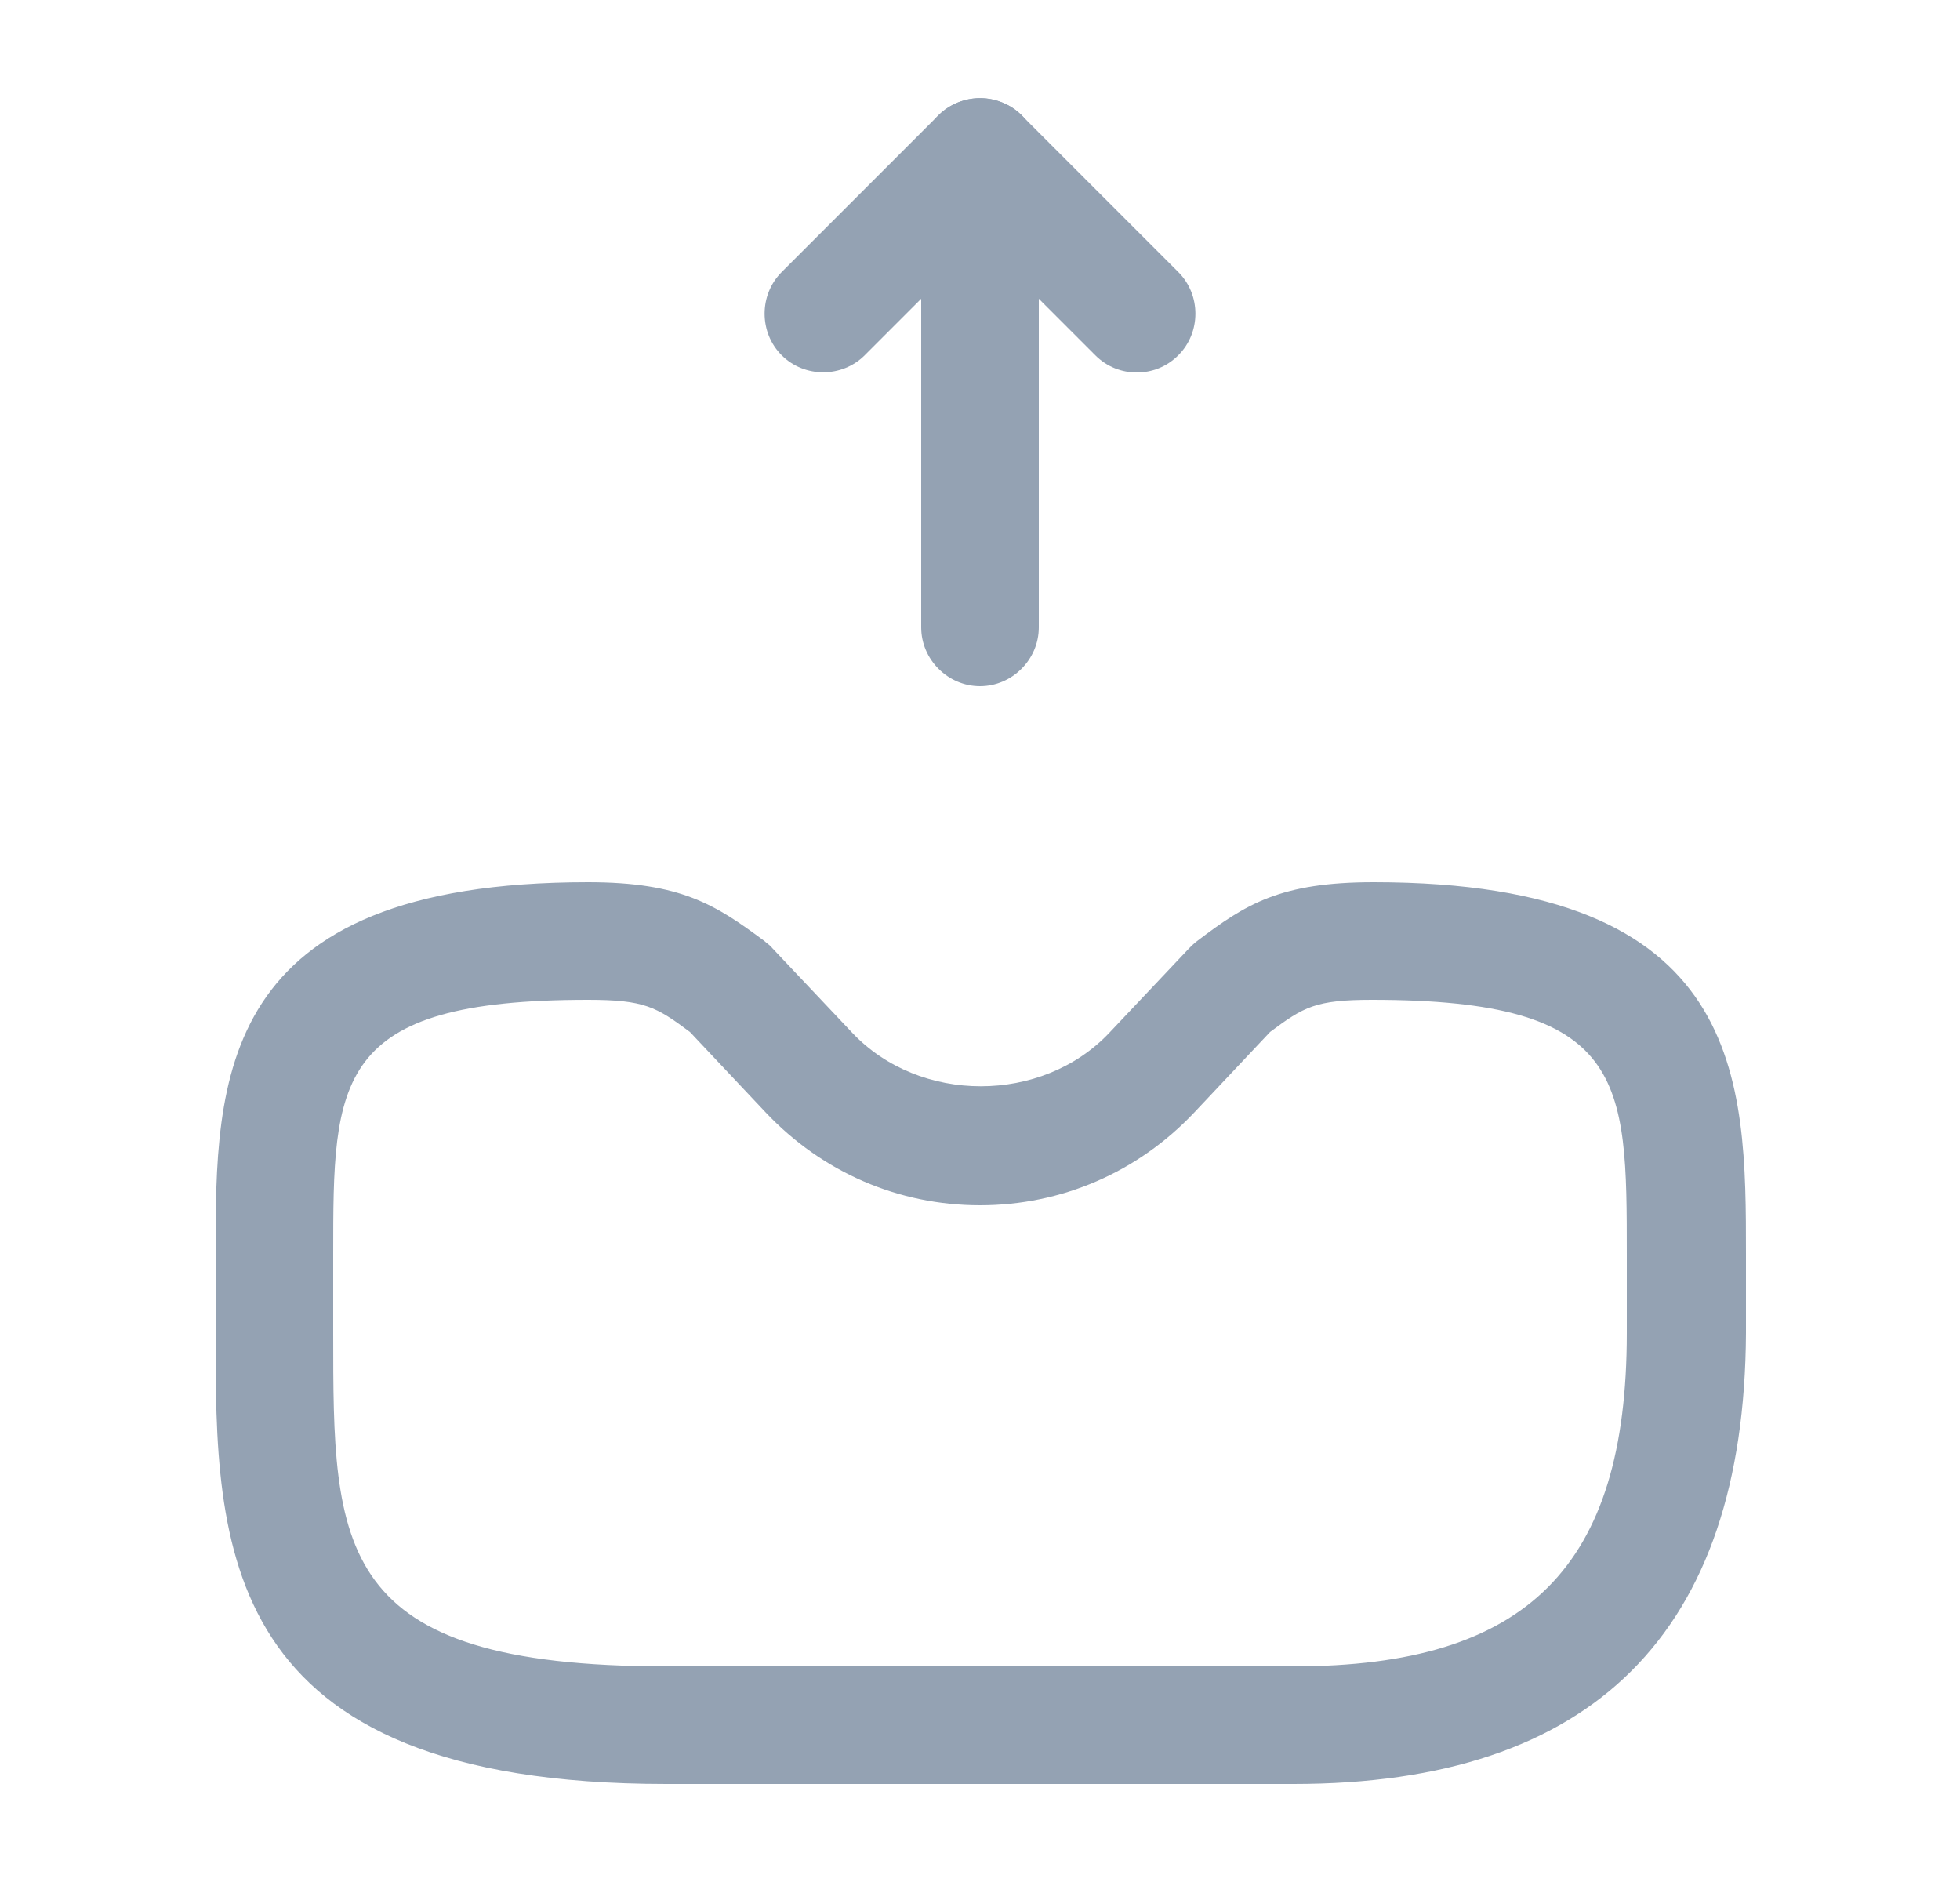 <svg width="25" height="24" viewBox="0 0 25 24" fill="none" xmlns="http://www.w3.org/2000/svg">
<path d="M12.5 8.75C12.09 8.75 11.75 8.41 11.75 8V3.81L11.03 4.53C10.74 4.82 10.26 4.82 9.97 4.53C9.68 4.24 9.68 3.76 9.97 3.47L11.97 1.47C12.18 1.26 12.51 1.19 12.79 1.31C13.07 1.42 13.25 1.7 13.25 2V8C13.25 8.41 12.91 8.75 12.5 8.75Z" fill="#94A2B3"/>
<path d="M14.5 4.75C14.31 4.75 14.12 4.68 13.97 4.53L11.97 2.53C11.68 2.24 11.68 1.76 11.97 1.47C12.26 1.18 12.74 1.18 13.03 1.47L15.03 3.47C15.32 3.76 15.32 4.24 15.03 4.53C14.88 4.68 14.69 4.75 14.5 4.75Z" fill="#94A2B3"/>
<path d="M16.5 22.75H8.5C2.75 22.75 2.75 19.7 2.75 17V16C2.75 13.77 2.75 11.25 7.5 11.25C8.69 11.25 9.13 11.54 9.75 12C9.78 12.03 9.82 12.05 9.85 12.09L10.87 13.17C11.73 14.08 13.29 14.08 14.15 13.17L15.17 12.09C15.2 12.06 15.23 12.03 15.27 12C15.89 11.53 16.33 11.25 17.52 11.25C22.27 11.25 22.27 13.77 22.27 16V17C22.25 20.82 20.32 22.75 16.5 22.75ZM7.5 12.75C4.25 12.75 4.25 13.77 4.25 16V17C4.25 19.74 4.25 21.25 8.5 21.25H16.5C19.48 21.25 20.75 19.98 20.75 17V16C20.75 13.77 20.75 12.75 17.5 12.75C16.78 12.75 16.63 12.84 16.2 13.16L15.23 14.19C14.51 14.95 13.54 15.37 12.5 15.37C11.46 15.37 10.49 14.95 9.77 14.19L8.8 13.16C8.37 12.84 8.22 12.75 7.5 12.75Z" fill="#94A2B3"/>
</svg>
